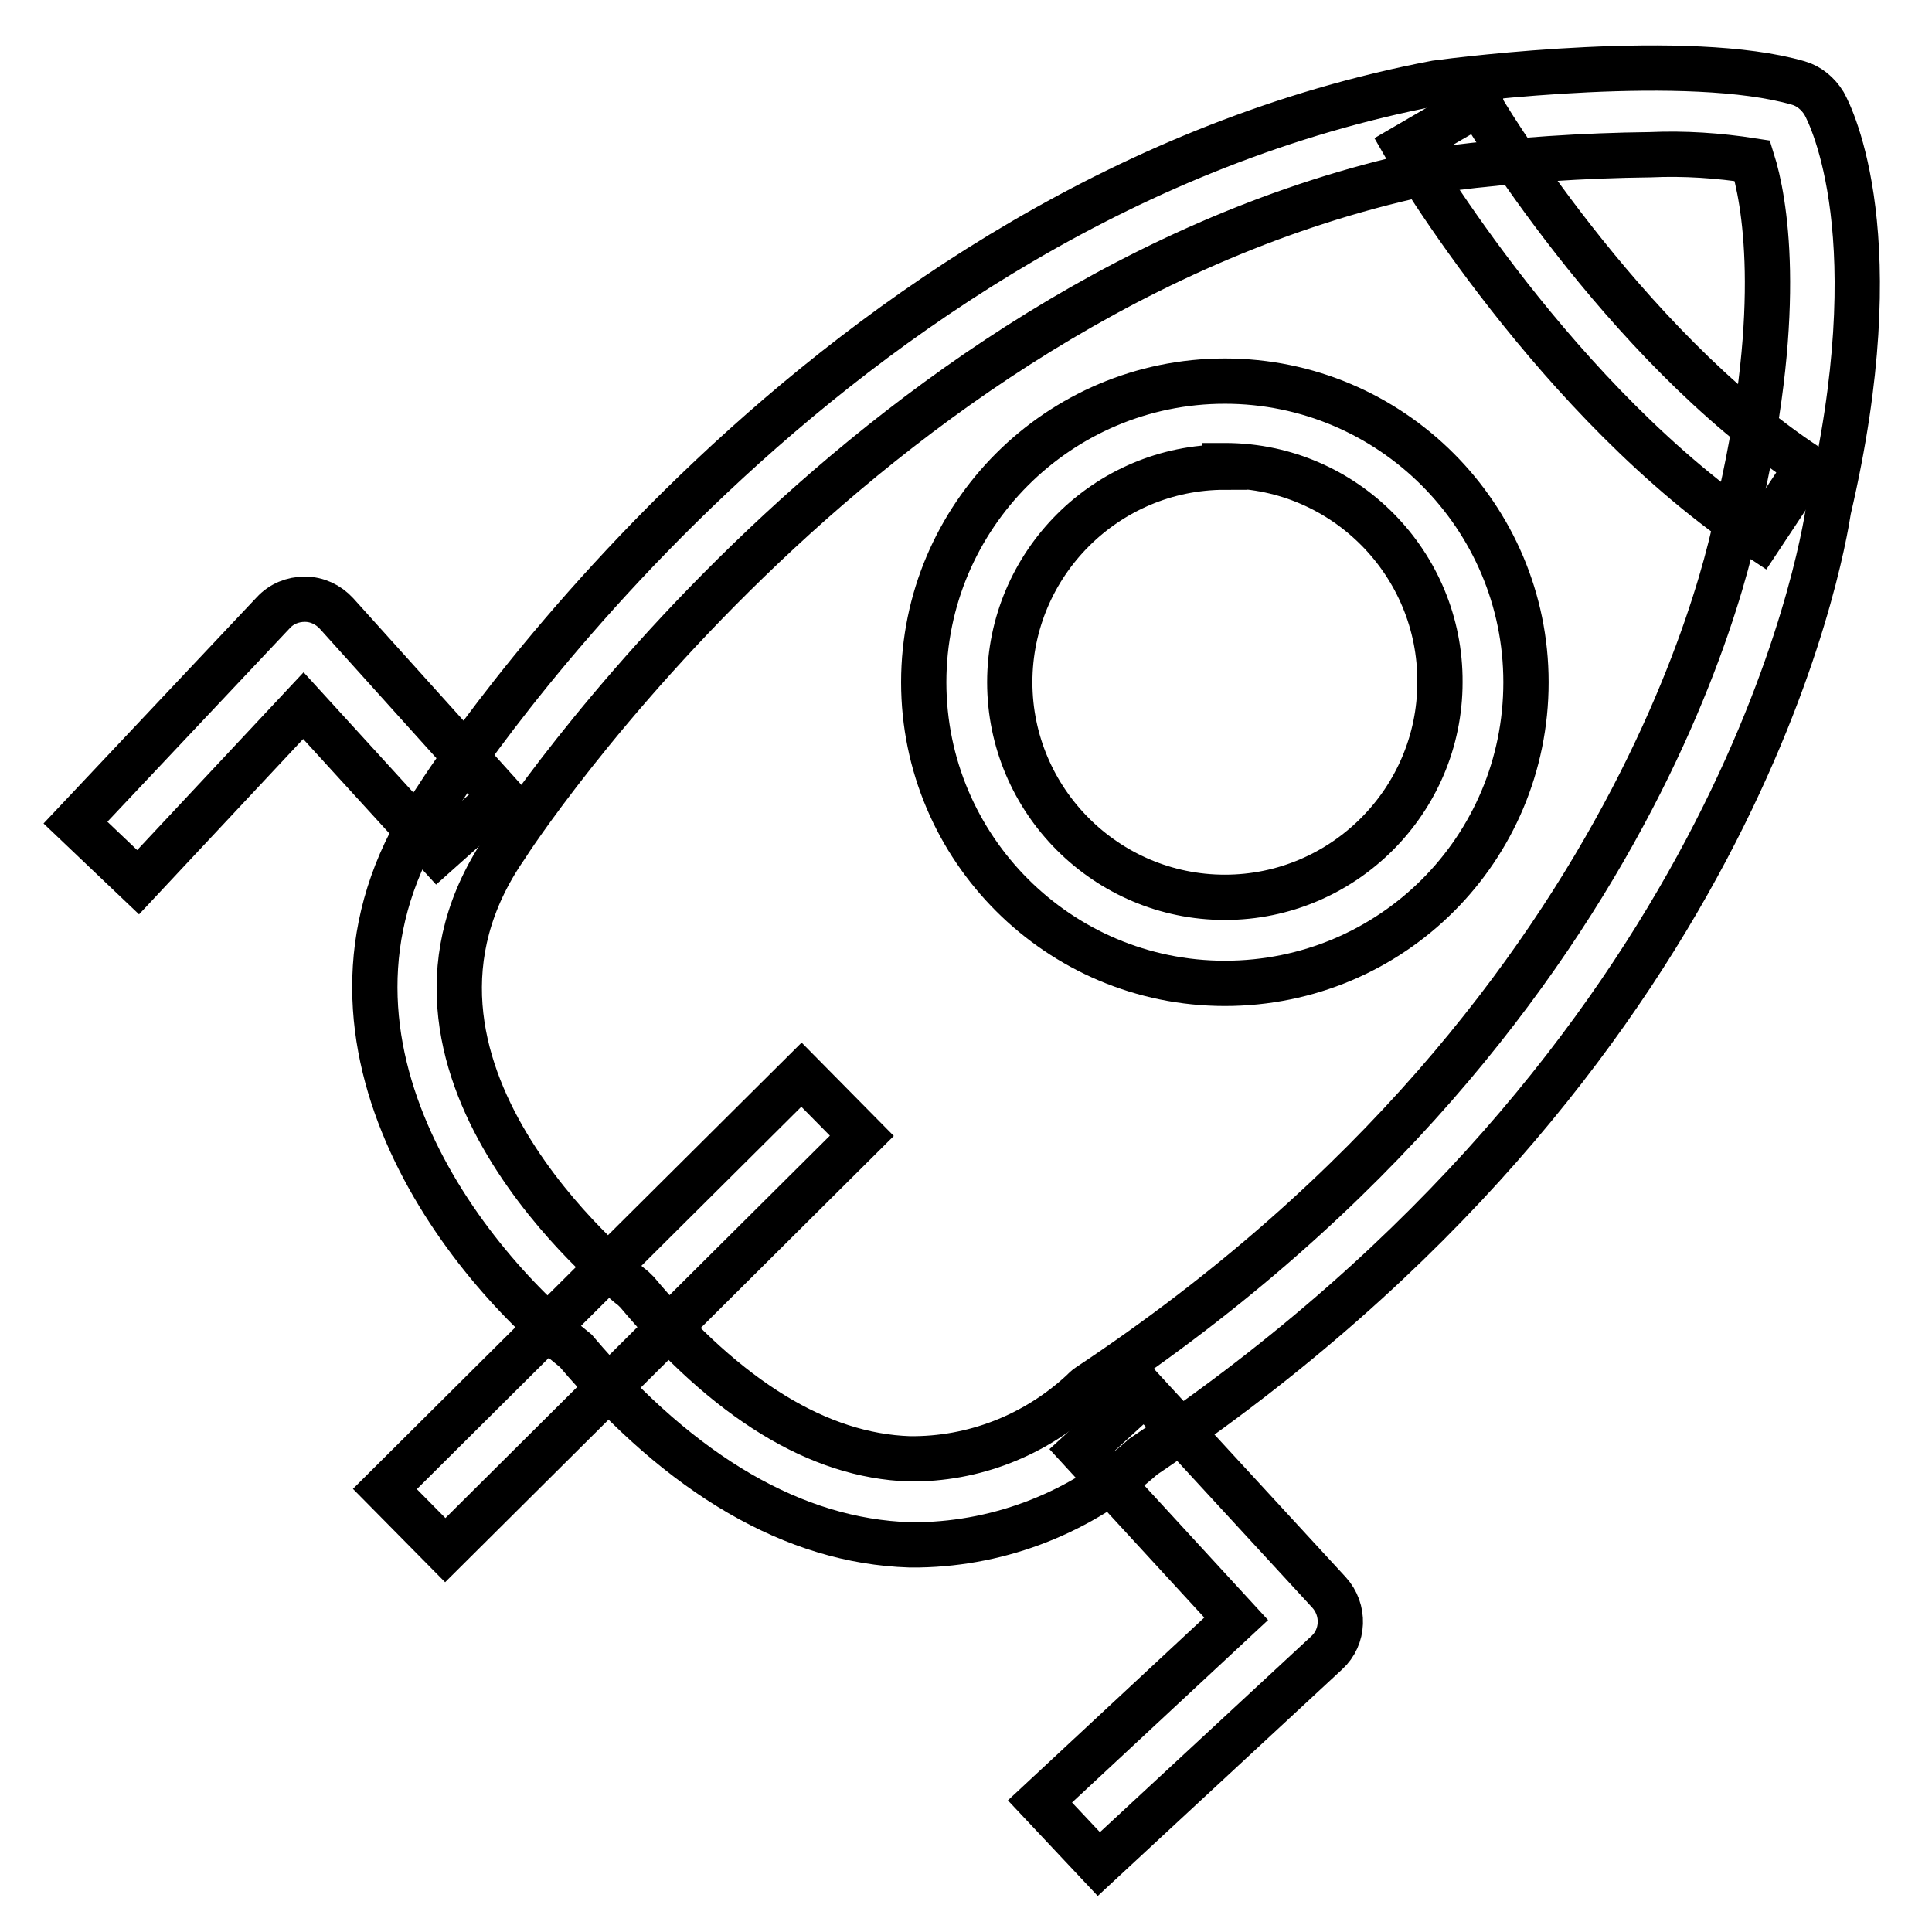 <?xml version="1.0" encoding="utf-8"?>
<!-- Svg Vector Icons : http://www.onlinewebfonts.com/icon -->
<!DOCTYPE svg PUBLIC "-//W3C//DTD SVG 1.1//EN" "http://www.w3.org/Graphics/SVG/1.1/DTD/svg11.dtd">
<svg version="1.1" xmlns="http://www.w3.org/2000/svg" xmlns:xlink="http://www.w3.org/1999/xlink" x="0px" y="0px" viewBox="0 0 256 256" enable-background="new 0 0 256 256" xml:space="preserve">
<g> <path stroke-width="6" fill-opacity="0" stroke="#000000"  d="M121.8,204.7h-1.3c-15.2-0.5-30.1-9.1-44.2-25.7c-15.7-12.5-39.2-43.3-18.5-73.1 c1.9-3,51.3-79.5,132.5-94.9c3.7-0.5,33.5-4.2,48,0c1.4,0.4,2.6,1.4,3.4,2.7c1,1.8,9,17.9,0.6,53.8c-0.9,5.7-12,72.6-90.8,125.5 C143.3,200.3,132.8,204.5,121.8,204.7z M218.7,20.5c-8.9,0.1-17.9,0.7-26.7,1.8c-75.9,14.4-124.5,89-125,89.9 c-20,28.9,15.1,57,16.5,58.2c0.3,0.2,0.6,0.5,0.9,0.8c12,14.3,24.1,21.7,36.1,22.1c8.5,0.1,16.6-3.1,22.8-8.8 c0.3-0.3,0.6-0.6,0.9-0.8c76.7-50.9,86.5-117.1,86.5-118c5.7-25.3,3.1-39.3,1.5-44.4C227.7,20.6,223.2,20.3,218.7,20.5L218.7,20.5z "/> <path stroke-width="6" fill-opacity="0" stroke="#000000"  d="M233.2,71.3c-26.9-17.8-46.2-50.5-47-51.9l9.8-5.7c0,0.3,18.9,31.9,43.5,48.1L233.2,71.3z M18.3,116.9 l-8.3-7.9l26.2-27.8c1.1-1.2,2.6-1.8,4.2-1.8c1.6,0,3.1,0.7,4.2,1.9l21.8,24.2L58,113L40.2,93.5L18.3,116.9z M145.6,247l-7.8-8.3 l26-24.2l-20.5-22.3l8.4-7.7l24.4,26.5c2.1,2.3,2,5.9-0.3,8L145.6,247z M51,197.3l55.2-54.9l8,8.1L59,205.4L51,197.3z M162.3,130.3 c-22,0-39.9-17.9-39.9-39.9s17.9-39.9,39.9-39.9s39.9,17.9,39.9,39.9l0,0C202.2,112.5,184.4,130.3,162.3,130.3z M162.3,61.9 c-15.7,0-28.5,12.8-28.5,28.5s12.8,28.5,28.5,28.5s28.5-12.8,28.5-28.5c0.1-15.7-12.6-28.6-28.3-28.7c-0.1,0-0.1,0-0.2,0V61.9z"/></g>
</svg>
